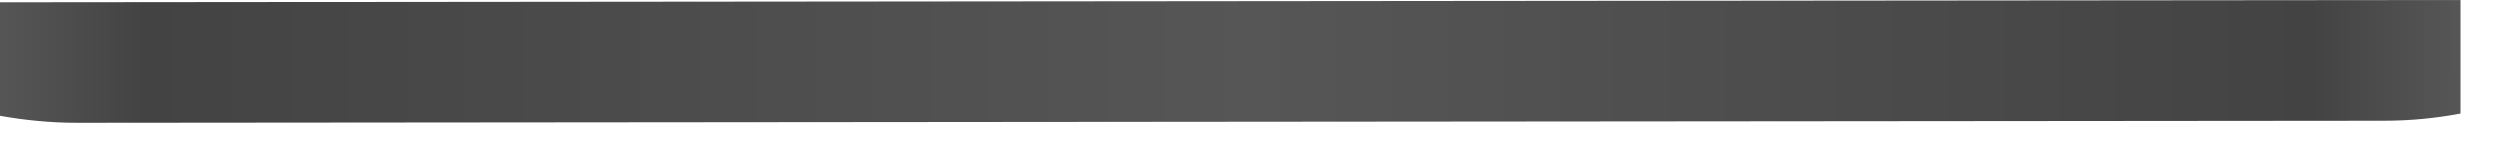 <?xml version="1.0" encoding="utf-8"?>
<svg xmlns="http://www.w3.org/2000/svg" fill="none" height="100%" overflow="visible" preserveAspectRatio="none" style="display: block;" viewBox="0 0 34 2" width="100%">
<path d="M33.463 0V1.544C33.122 1.609 32.772 1.642 32.422 1.642L1.044 1.67C0.694 1.67 0.344 1.636 0 1.575V0.031L33.463 0Z" fill="url(#paint0_linear_0_1565)" id="Vector"/>
<defs>
<linearGradient gradientUnits="userSpaceOnUse" id="paint0_linear_0_1565" x1="-0.038" x2="33.428" y1="0.854" y2="0.825">
<stop stop-color="#565656"/>
<stop offset="0.06" stop-color="#434343"/>
<stop offset="0.51" stop-color="#565656"/>
<stop offset="0.94" stop-color="#434343"/>
<stop offset="1" stop-color="#565656"/>
</linearGradient>
</defs>
</svg>